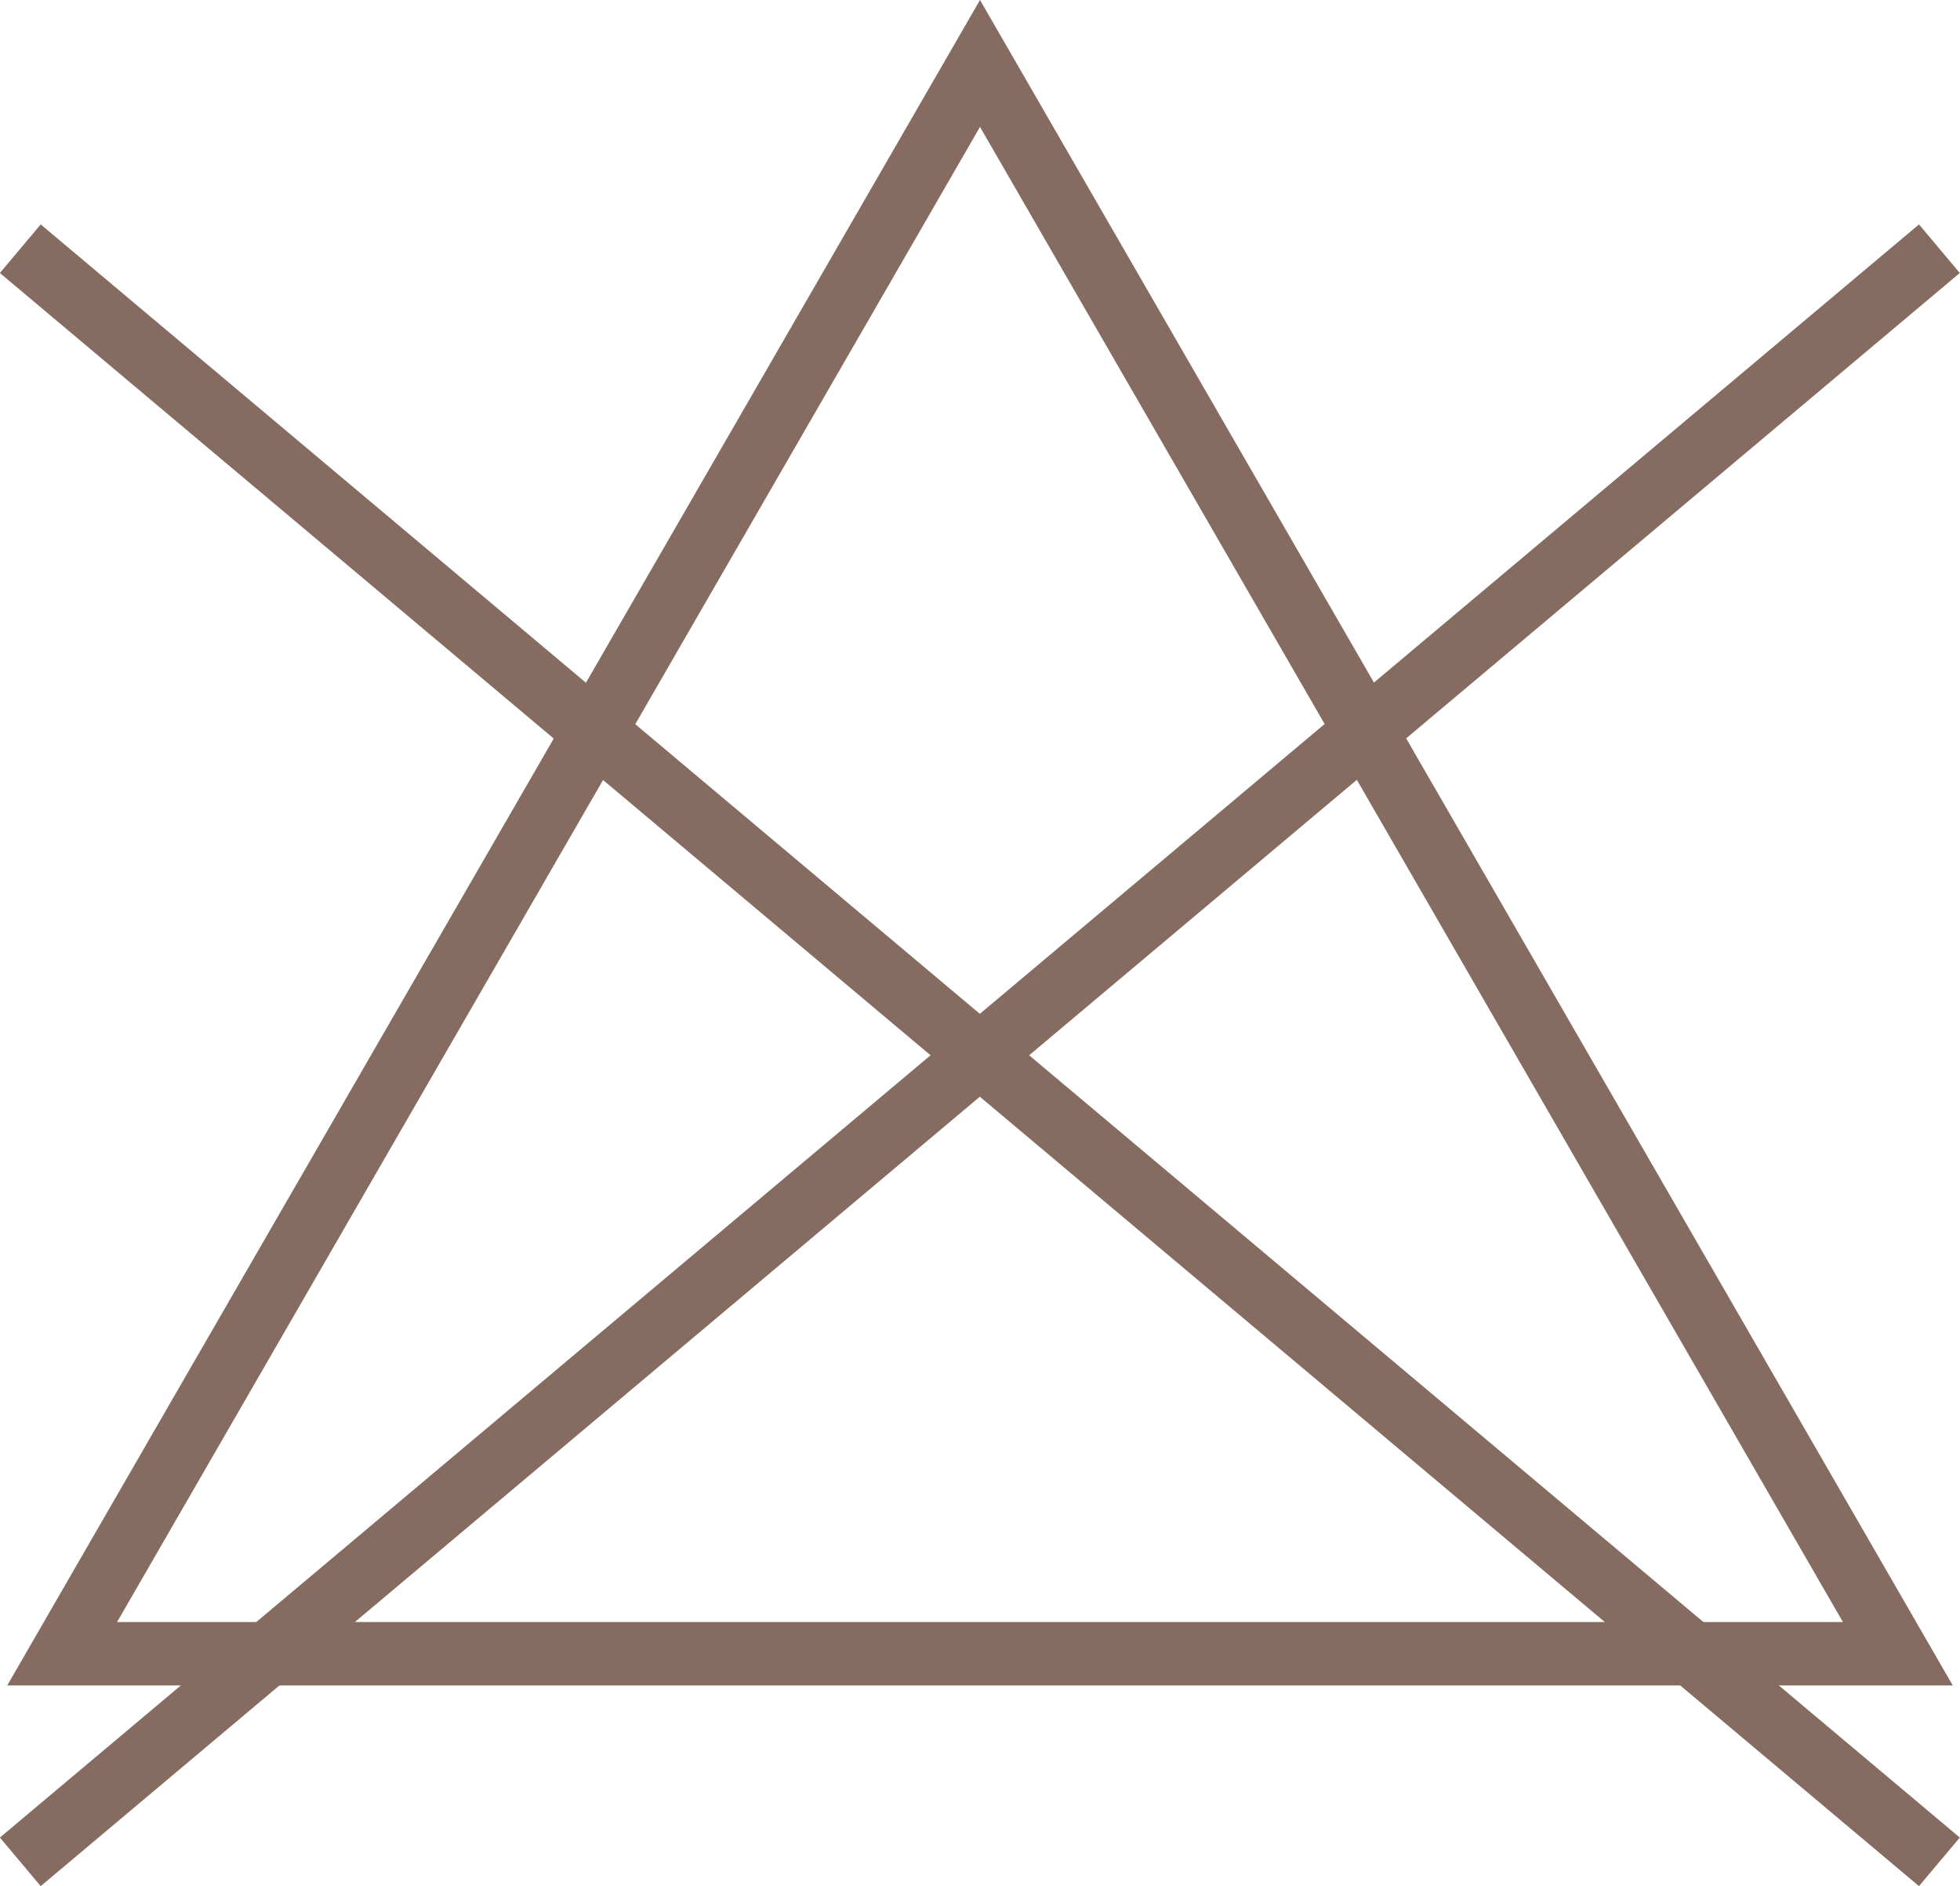 <?xml version="1.0" encoding="UTF-8"?>
<svg id="Calque_1" data-name="Calque 1" xmlns="http://www.w3.org/2000/svg" viewBox="0 0 61.8 59.46">
  <defs>
    <style>
      .cls-1 {
        fill: none;
        stroke: #856b60;
        stroke-miterlimit: 10;
        stroke-width: 2px;
      }
    </style>
  </defs>
  <polygon class="cls-1" points="1.96 52.13 30.9 2 59.84 52.13 1.96 52.13"/>
  <line class="cls-1" x1=".64" y1="7.84" x2="61.15" y2="58.69"/>
  <line class="cls-1" x1="61.15" y1="7.84" x2=".64" y2="58.69"/>
</svg>